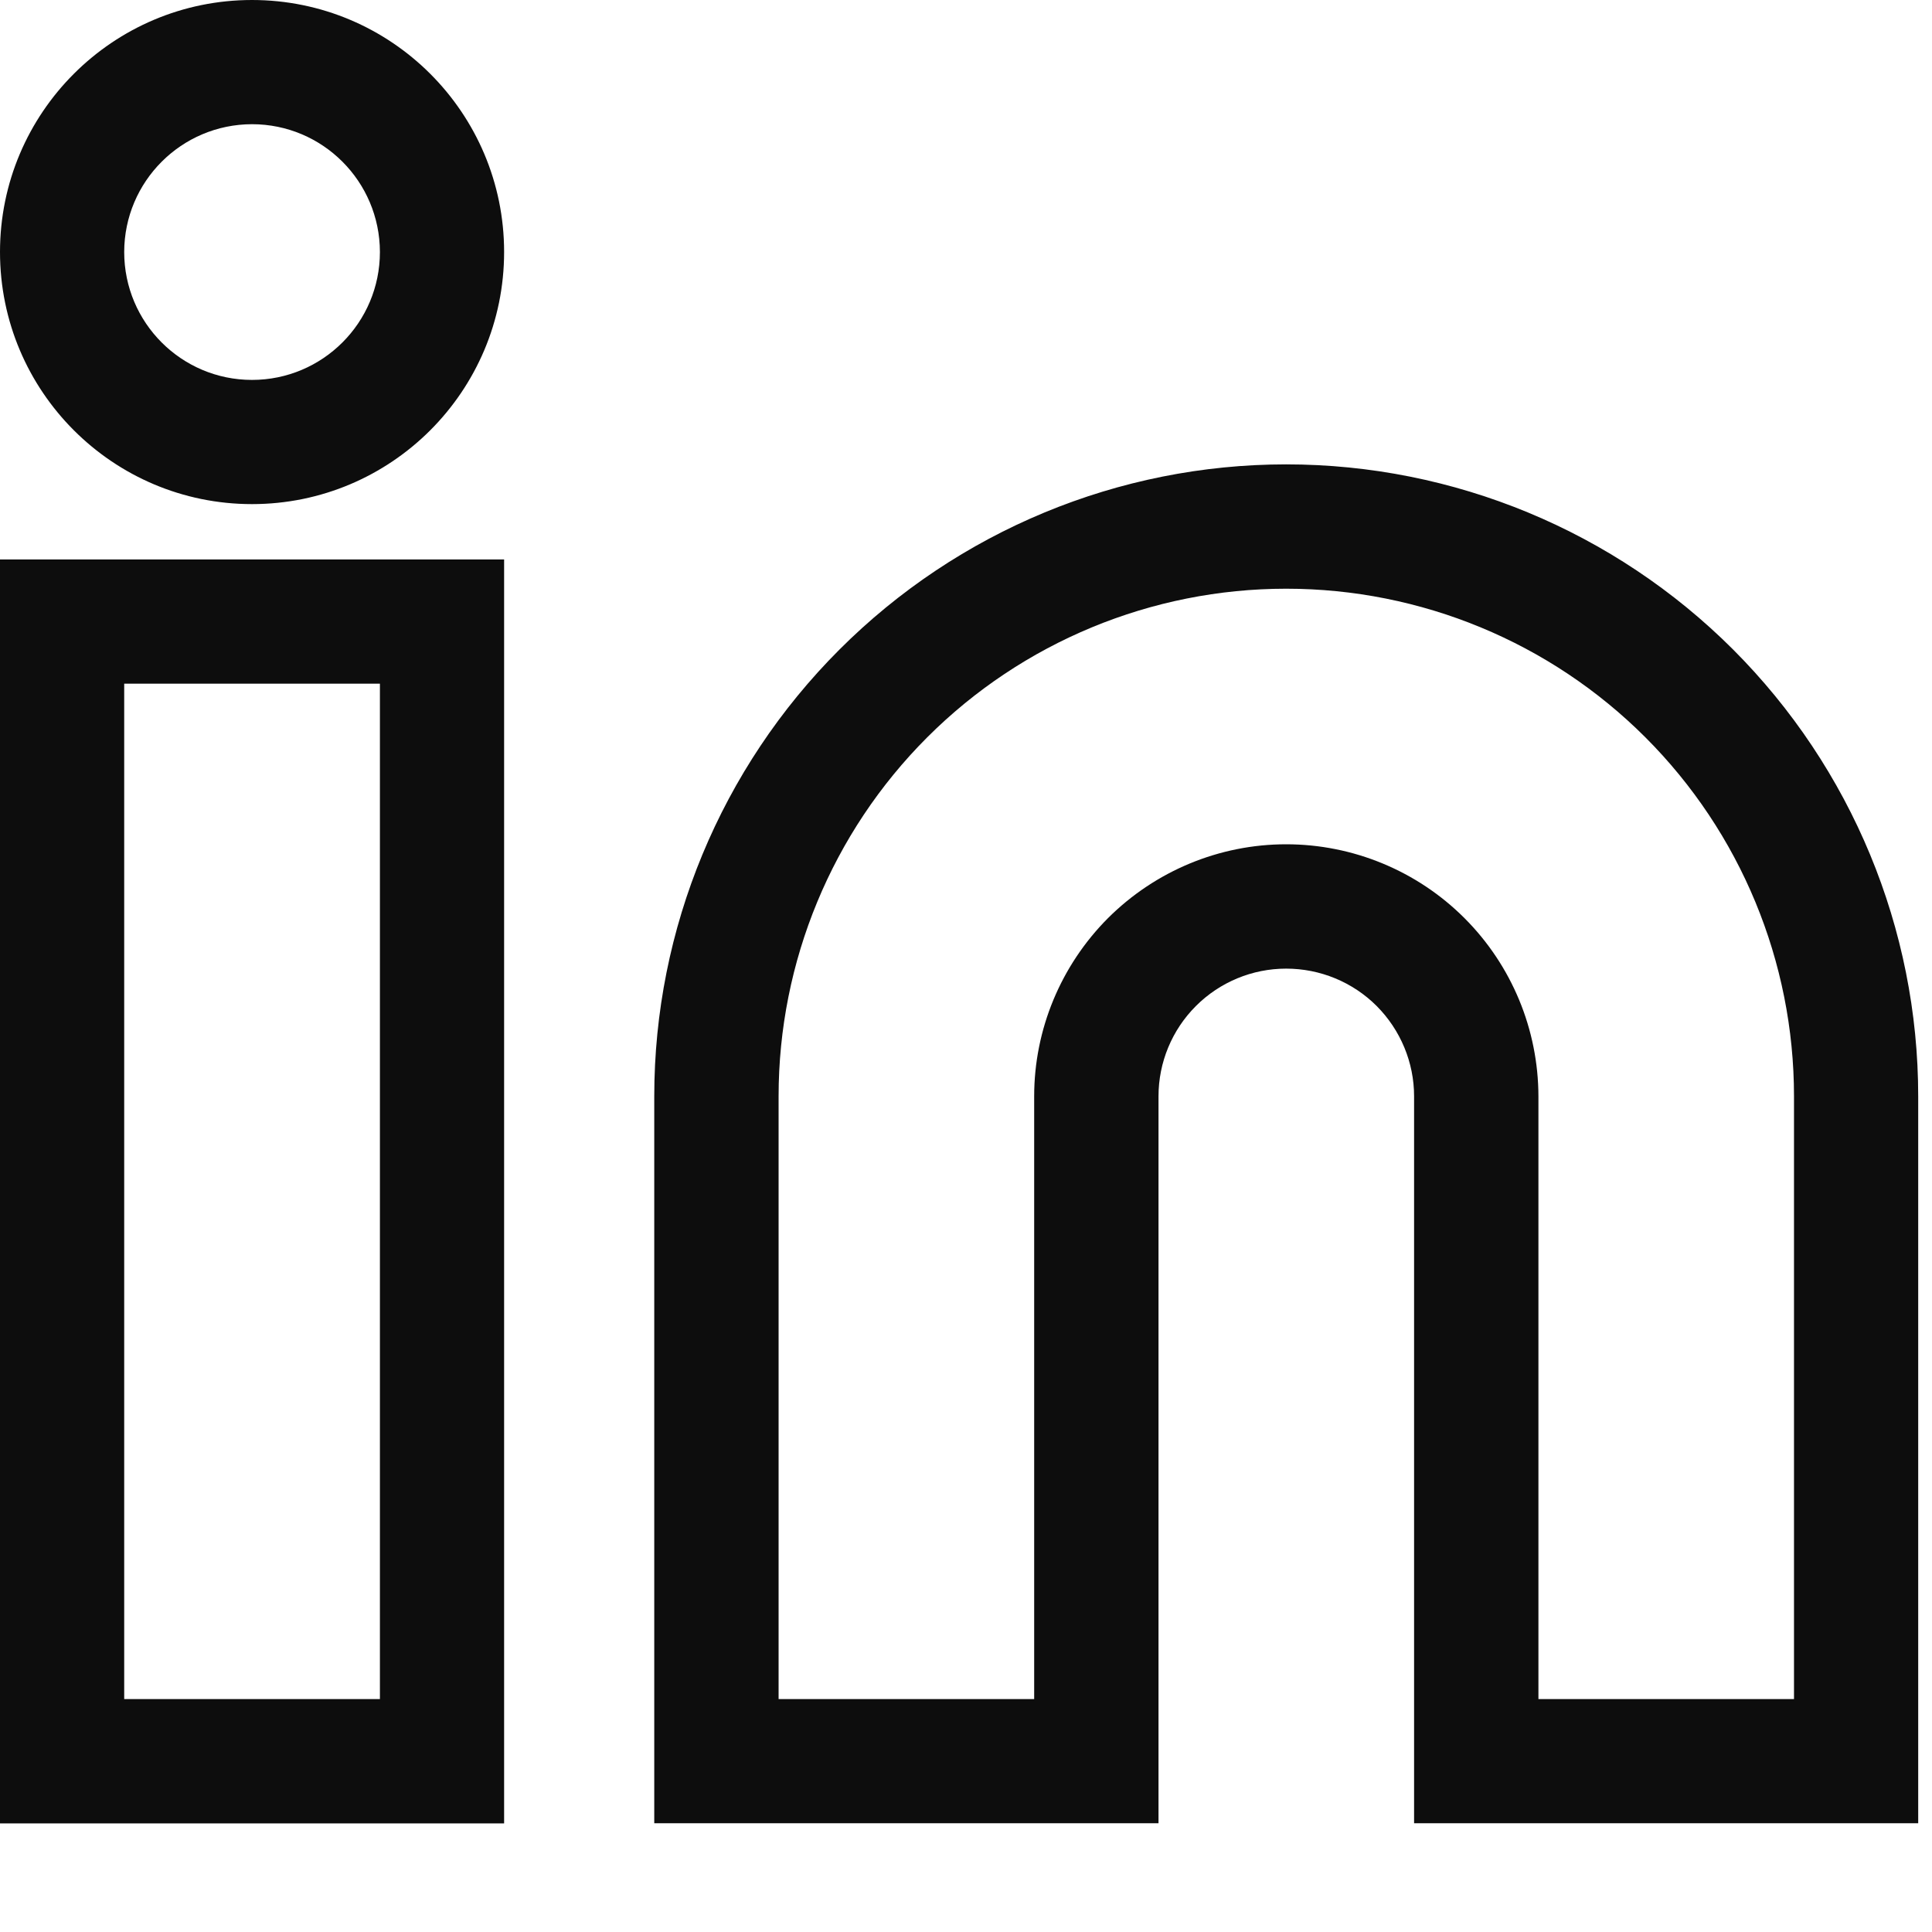 <?xml version="1.0" encoding="utf-8"?>
<svg xmlns="http://www.w3.org/2000/svg" fill="none" height="100%" overflow="visible" preserveAspectRatio="none" style="display: block;" viewBox="0 0 14 14" width="100%">
<path d="M3.653 13.213H0V4.054H3.653V13.213ZM9.32 3.365C10.535 3.365 11.7 3.848 12.559 4.707C13.417 5.566 13.9 6.73 13.9 7.944V13.212H10.247V7.944C10.247 7.699 10.149 7.464 9.976 7.29C9.802 7.116 9.566 7.019 9.32 7.019C9.075 7.019 8.84 7.116 8.666 7.29C8.492 7.464 8.395 7.699 8.395 7.944V13.212H4.741V7.944C4.741 6.73 5.224 5.566 6.083 4.707C6.942 3.848 8.106 3.365 9.32 3.365ZM0.9 12.312H2.753V4.954H0.9V12.312ZM9.32 4.266C8.345 4.266 7.409 4.653 6.719 5.343C6.029 6.033 5.642 6.969 5.642 7.944V12.312H7.494V7.944C7.494 7.46 7.687 6.996 8.029 6.653C8.372 6.311 8.836 6.118 9.32 6.118C9.805 6.118 10.27 6.311 10.612 6.653C10.955 6.996 11.147 7.46 11.148 7.944V12.312H13V7.944C13 6.969 12.613 6.033 11.923 5.343C11.233 4.653 10.296 4.266 9.32 4.266ZM1.826 0C2.835 0 3.653 0.818 3.653 1.826C3.653 2.835 2.835 3.653 1.826 3.653C0.818 3.653 0 2.835 0 1.826C0 0.818 0.818 0 1.826 0ZM1.826 0.9C1.315 0.901 0.901 1.315 0.9 1.826C0.9 2.338 1.315 2.753 1.826 2.753C2.338 2.753 2.753 2.338 2.753 1.826C2.752 1.315 2.338 0.9 1.826 0.9Z" fill="#0D0D0D" id="Union"/>
</svg>
